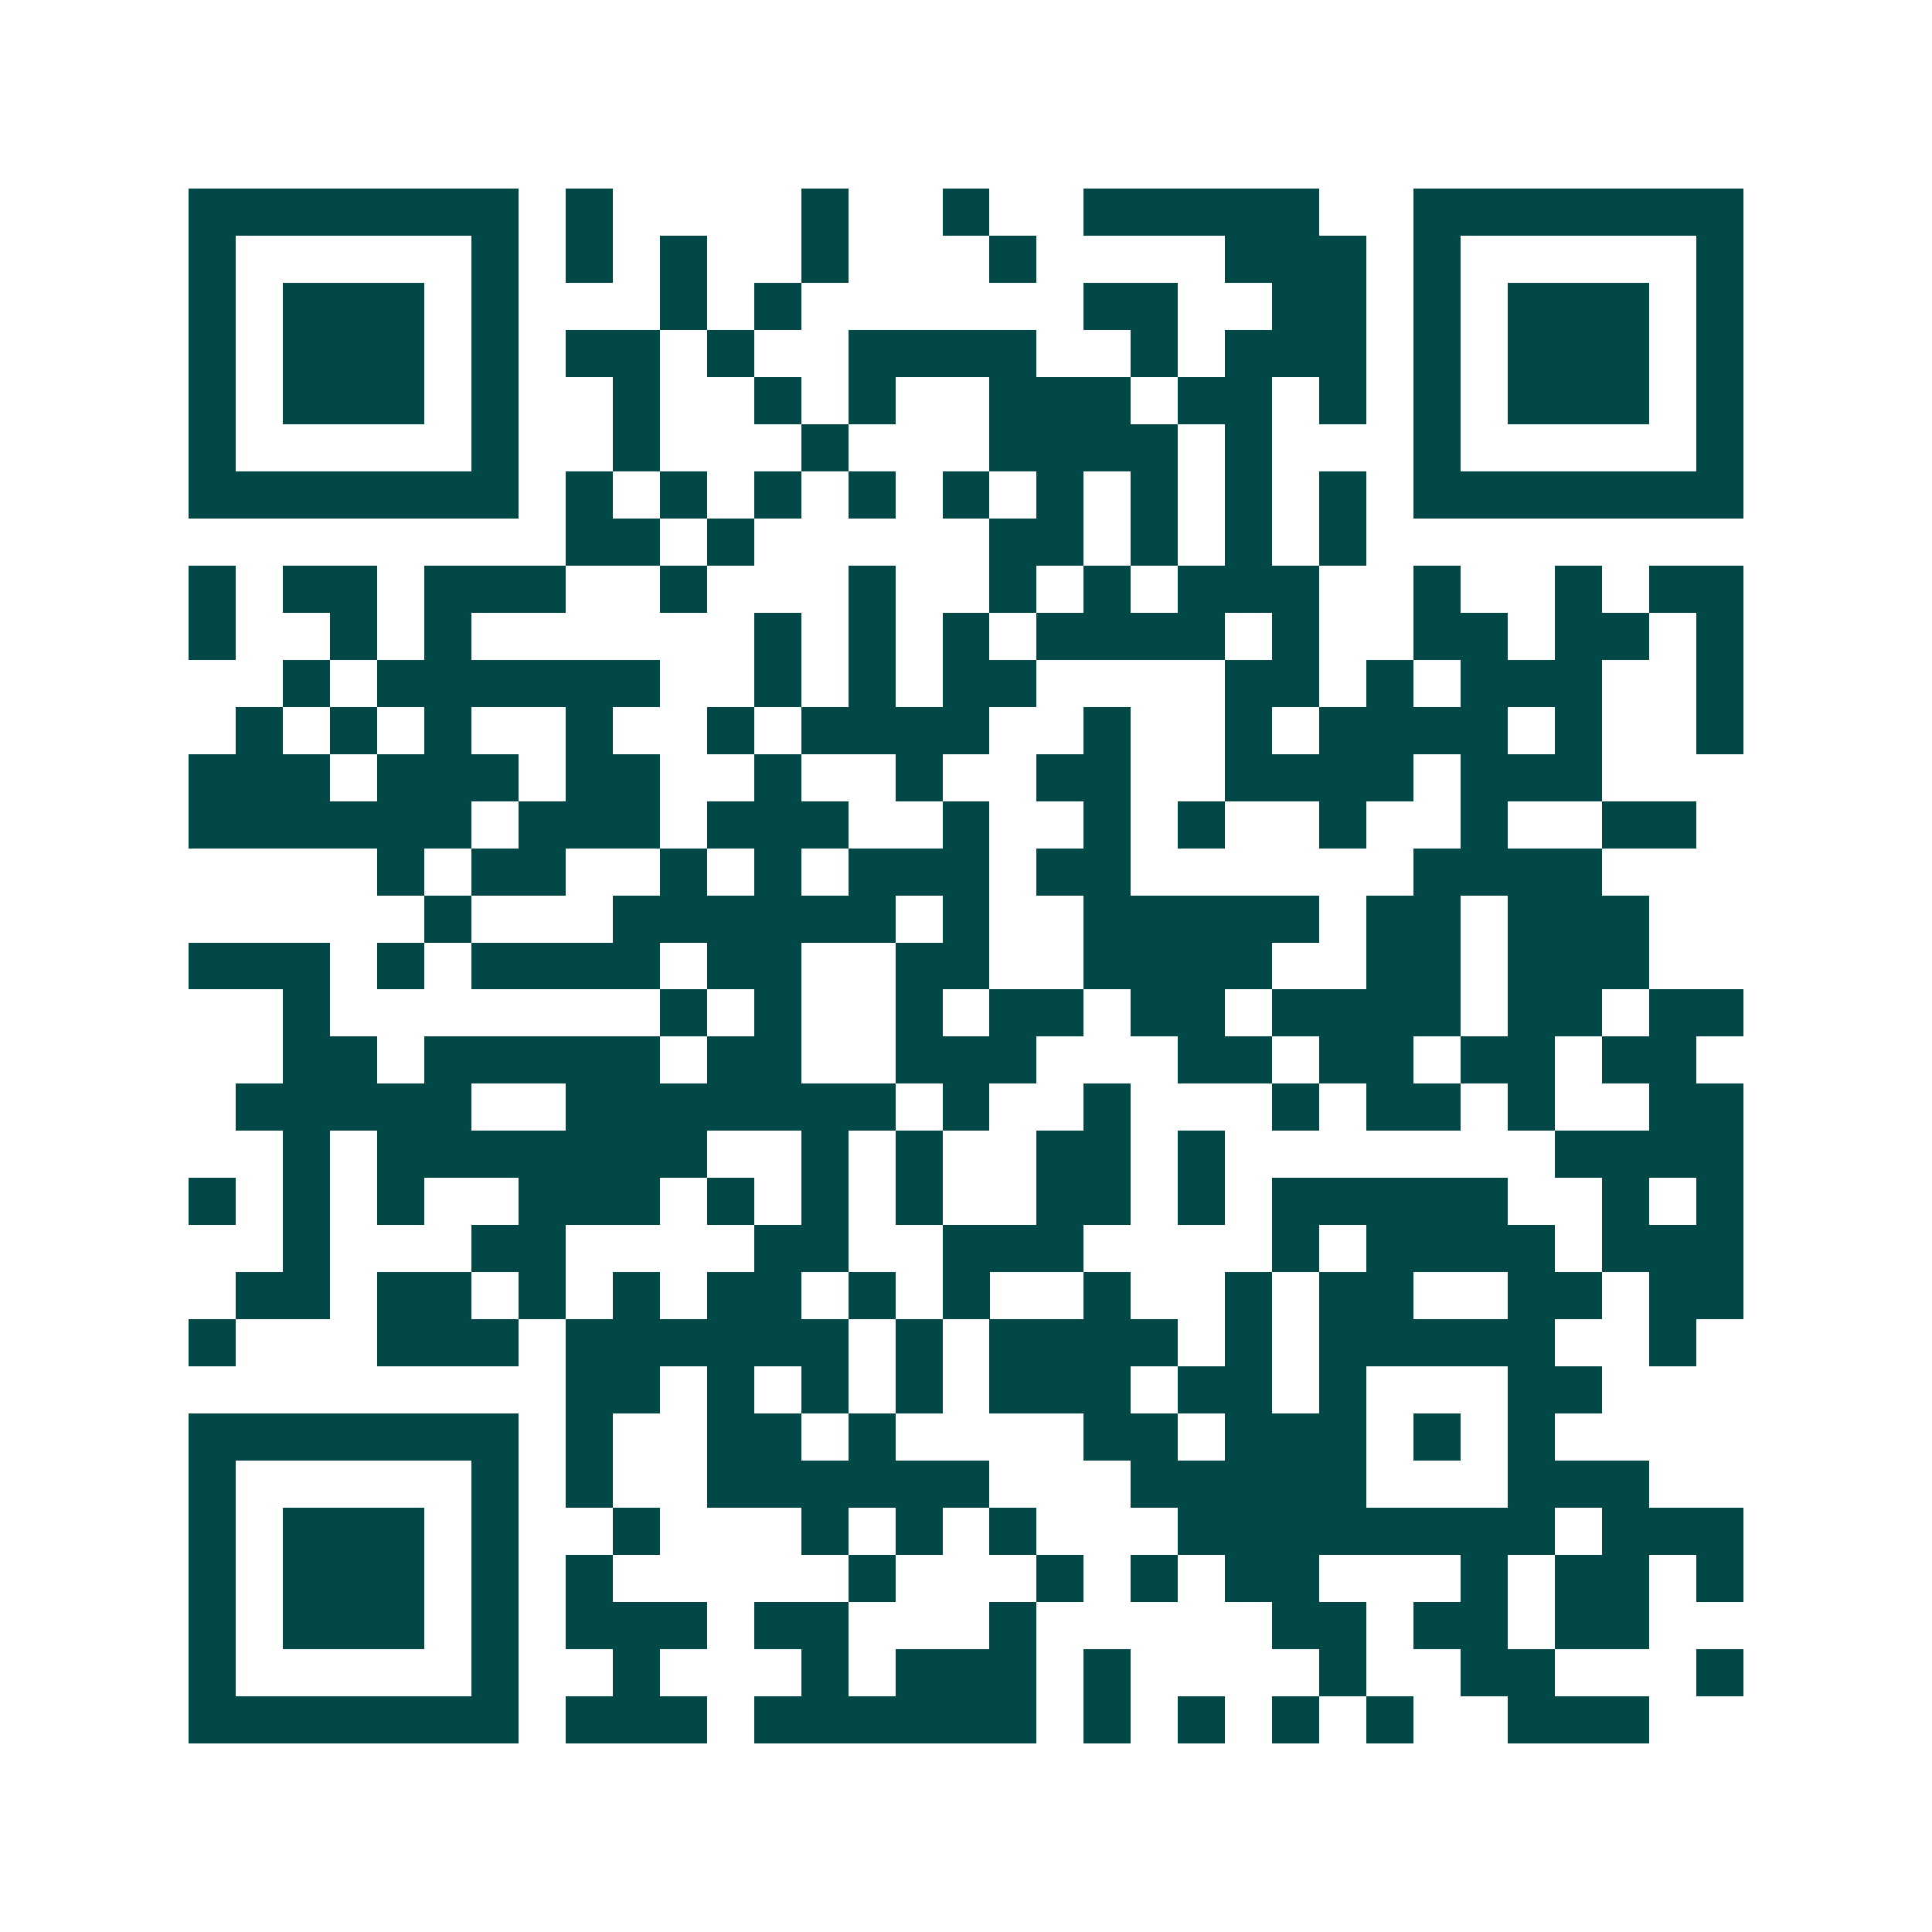 <svg xmlns="http://www.w3.org/2000/svg" width="200" height="200" viewBox="0 0 41 41" shape-rendering="crispEdges"><path fill="#ffffff" d="M0 0h41v41H0z"/><path stroke="#014847" d="M4 4.5h7m1 0h1m4 0h1m2 0h1m2 0h5m2 0h7M4 5.5h1m5 0h1m1 0h1m1 0h1m2 0h1m3 0h1m4 0h3m1 0h1m5 0h1M4 6.5h1m1 0h3m1 0h1m3 0h1m1 0h1m6 0h2m2 0h2m1 0h1m1 0h3m1 0h1M4 7.5h1m1 0h3m1 0h1m1 0h2m1 0h1m2 0h4m2 0h1m1 0h3m1 0h1m1 0h3m1 0h1M4 8.5h1m1 0h3m1 0h1m2 0h1m2 0h1m1 0h1m2 0h3m1 0h2m1 0h1m1 0h1m1 0h3m1 0h1M4 9.5h1m5 0h1m2 0h1m3 0h1m3 0h4m1 0h1m3 0h1m5 0h1M4 10.5h7m1 0h1m1 0h1m1 0h1m1 0h1m1 0h1m1 0h1m1 0h1m1 0h1m1 0h1m1 0h7M12 11.5h2m1 0h1m5 0h2m1 0h1m1 0h1m1 0h1M4 12.5h1m1 0h2m1 0h3m2 0h1m3 0h1m2 0h1m1 0h1m1 0h3m2 0h1m2 0h1m1 0h2M4 13.5h1m2 0h1m1 0h1m6 0h1m1 0h1m1 0h1m1 0h4m1 0h1m2 0h2m1 0h2m1 0h1M6 14.5h1m1 0h6m2 0h1m1 0h1m1 0h2m4 0h2m1 0h1m1 0h3m2 0h1M5 15.5h1m1 0h1m1 0h1m2 0h1m2 0h1m1 0h4m2 0h1m2 0h1m1 0h4m1 0h1m2 0h1M4 16.5h3m1 0h3m1 0h2m2 0h1m2 0h1m2 0h2m2 0h4m1 0h3M4 17.5h6m1 0h3m1 0h3m2 0h1m2 0h1m1 0h1m2 0h1m2 0h1m2 0h2M8 18.5h1m1 0h2m2 0h1m1 0h1m1 0h3m1 0h2m6 0h4M9 19.5h1m3 0h6m1 0h1m2 0h5m1 0h2m1 0h3M4 20.5h3m1 0h1m1 0h4m1 0h2m2 0h2m2 0h4m2 0h2m1 0h3M6 21.5h1m7 0h1m1 0h1m2 0h1m1 0h2m1 0h2m1 0h4m1 0h2m1 0h2M6 22.5h2m1 0h5m1 0h2m2 0h3m3 0h2m1 0h2m1 0h2m1 0h2M5 23.5h5m2 0h7m1 0h1m2 0h1m3 0h1m1 0h2m1 0h1m2 0h2M6 24.5h1m1 0h7m2 0h1m1 0h1m2 0h2m1 0h1m7 0h4M4 25.5h1m1 0h1m1 0h1m2 0h3m1 0h1m1 0h1m1 0h1m2 0h2m1 0h1m1 0h5m2 0h1m1 0h1M6 26.5h1m3 0h2m4 0h2m2 0h3m4 0h1m1 0h4m1 0h3M5 27.5h2m1 0h2m1 0h1m1 0h1m1 0h2m1 0h1m1 0h1m2 0h1m2 0h1m1 0h2m2 0h2m1 0h2M4 28.5h1m3 0h3m1 0h6m1 0h1m1 0h4m1 0h1m1 0h5m2 0h1M12 29.5h2m1 0h1m1 0h1m1 0h1m1 0h3m1 0h2m1 0h1m3 0h2M4 30.5h7m1 0h1m2 0h2m1 0h1m4 0h2m1 0h3m1 0h1m1 0h1M4 31.5h1m5 0h1m1 0h1m2 0h6m3 0h5m3 0h3M4 32.5h1m1 0h3m1 0h1m2 0h1m3 0h1m1 0h1m1 0h1m3 0h8m1 0h3M4 33.5h1m1 0h3m1 0h1m1 0h1m5 0h1m3 0h1m1 0h1m1 0h2m3 0h1m1 0h2m1 0h1M4 34.5h1m1 0h3m1 0h1m1 0h3m1 0h2m3 0h1m5 0h2m1 0h2m1 0h2M4 35.5h1m5 0h1m2 0h1m3 0h1m1 0h3m1 0h1m4 0h1m2 0h2m3 0h1M4 36.5h7m1 0h3m1 0h6m1 0h1m1 0h1m1 0h1m1 0h1m2 0h3"/></svg>
